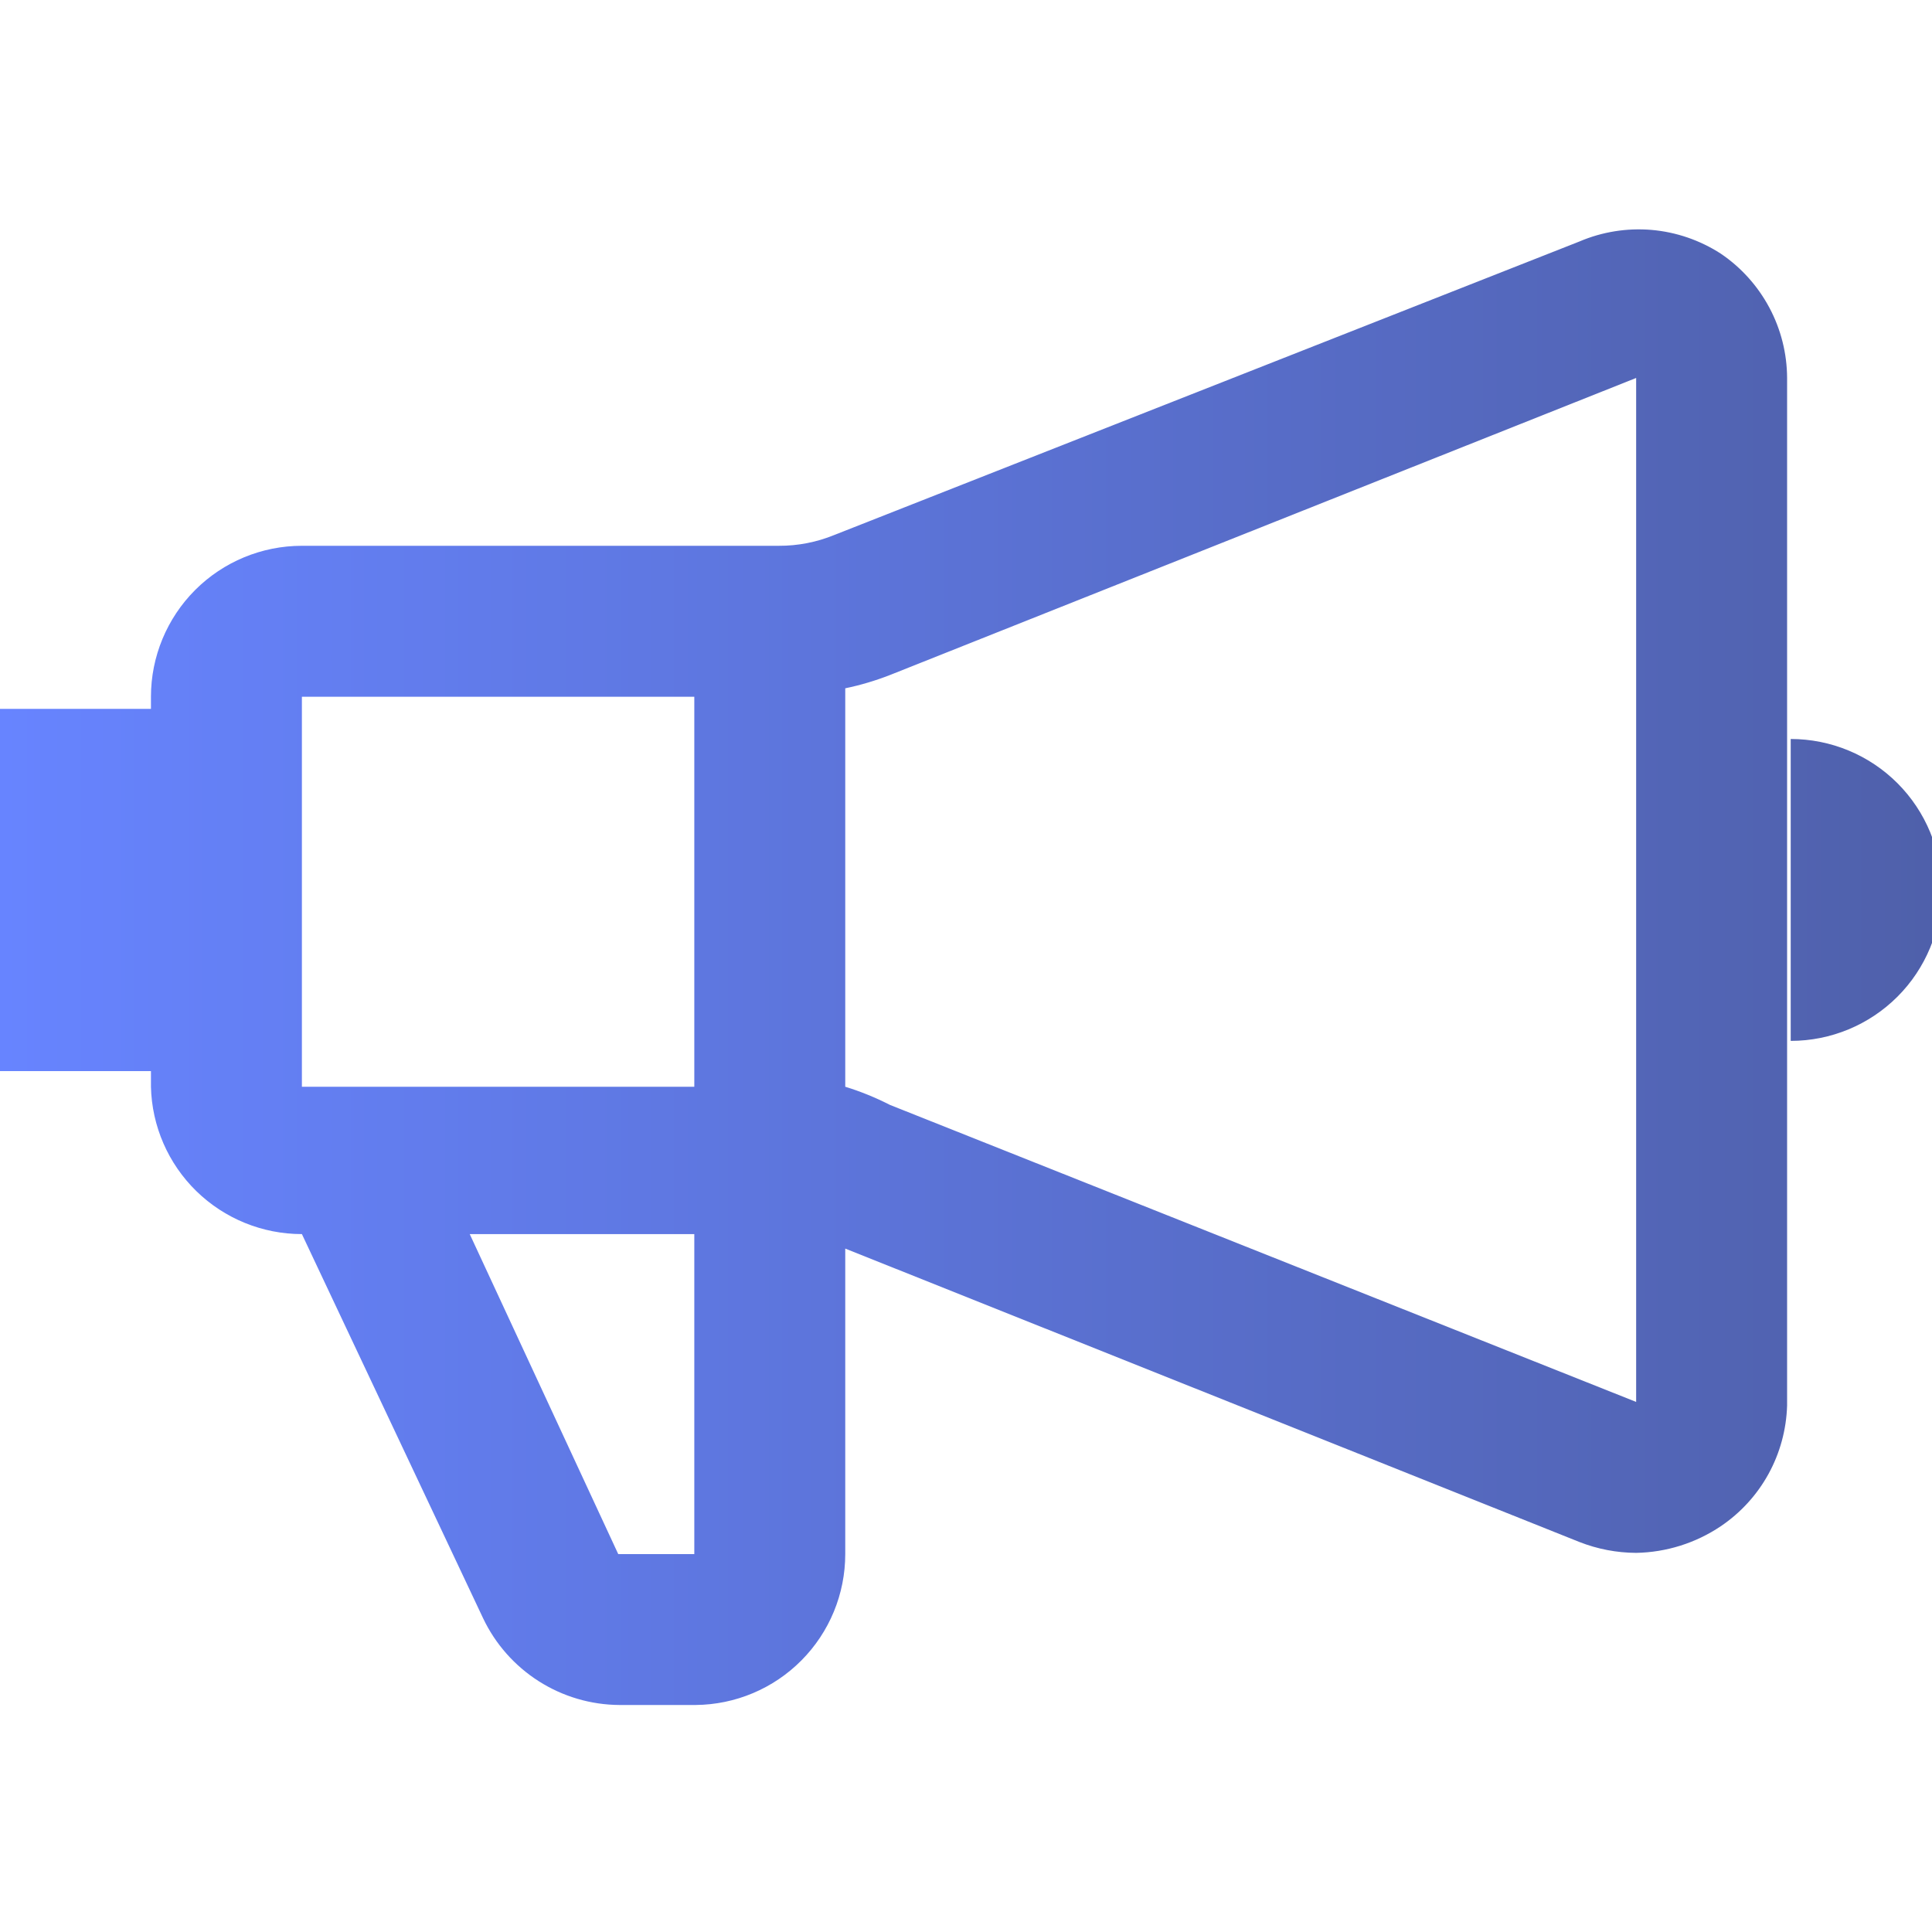 <svg width="38" height="38" viewBox="0 0 38 38" fill="none" xmlns="http://www.w3.org/2000/svg">
<g clip-path="url(#clip0_11526_12414)">
<path d="M33.844 4.988C33.435 4.724 32.968 4.564 32.484 4.522C32 4.481 31.512 4.559 31.065 4.75L16.411 10.522C16.065 10.664 15.693 10.737 15.319 10.735H5.938C5.15 10.735 4.395 11.048 3.838 11.605C3.282 12.162 2.969 12.917 2.969 13.704V13.942H0V21.067H2.969V21.375C2.987 22.15 3.308 22.887 3.863 23.429C4.418 23.97 5.162 24.273 5.938 24.273L9.5 31.825C9.741 32.334 10.121 32.764 10.596 33.067C11.07 33.369 11.621 33.532 12.184 33.535H13.68C14.463 33.529 15.212 33.214 15.764 32.657C16.316 32.101 16.625 31.35 16.625 30.567V24.558L31.065 30.329C31.421 30.469 31.799 30.541 32.181 30.543C32.774 30.532 33.351 30.351 33.844 30.02C34.234 29.757 34.557 29.404 34.784 28.991C35.011 28.578 35.136 28.116 35.15 27.645V7.434C35.148 6.951 35.028 6.475 34.8 6.049C34.572 5.623 34.244 5.258 33.844 4.988ZM13.656 13.704V21.375H5.938V13.704H13.656ZM13.656 30.567H12.16L9.239 24.273H13.656V30.567ZM17.504 21.732C17.222 21.588 16.928 21.468 16.625 21.375V13.538C16.925 13.476 17.219 13.388 17.504 13.277L32.181 7.434V27.574L17.504 21.732ZM35.221 14.535V20.473C36.009 20.473 36.764 20.16 37.321 19.603C37.877 19.047 38.19 18.291 38.19 17.504C38.19 16.717 37.877 15.962 37.321 15.405C36.764 14.848 36.009 14.535 35.221 14.535Z" fill="url(#paint0_linear_11526_12414)"/>
</g>
<defs>
<linearGradient id="paint0_linear_11526_12414" x1="0" y1="19.023" x2="38.19" y2="19.023" gradientUnits="userSpaceOnUse">
<stop stop-color="#6784FF"/>
<stop offset="1" stop-color="#4F60AA"/>
</linearGradient>
<clipPath id="clip0_11526_12414">
<rect width="38" height="38" fill="white"/>
</clipPath>
</defs>
</svg>
